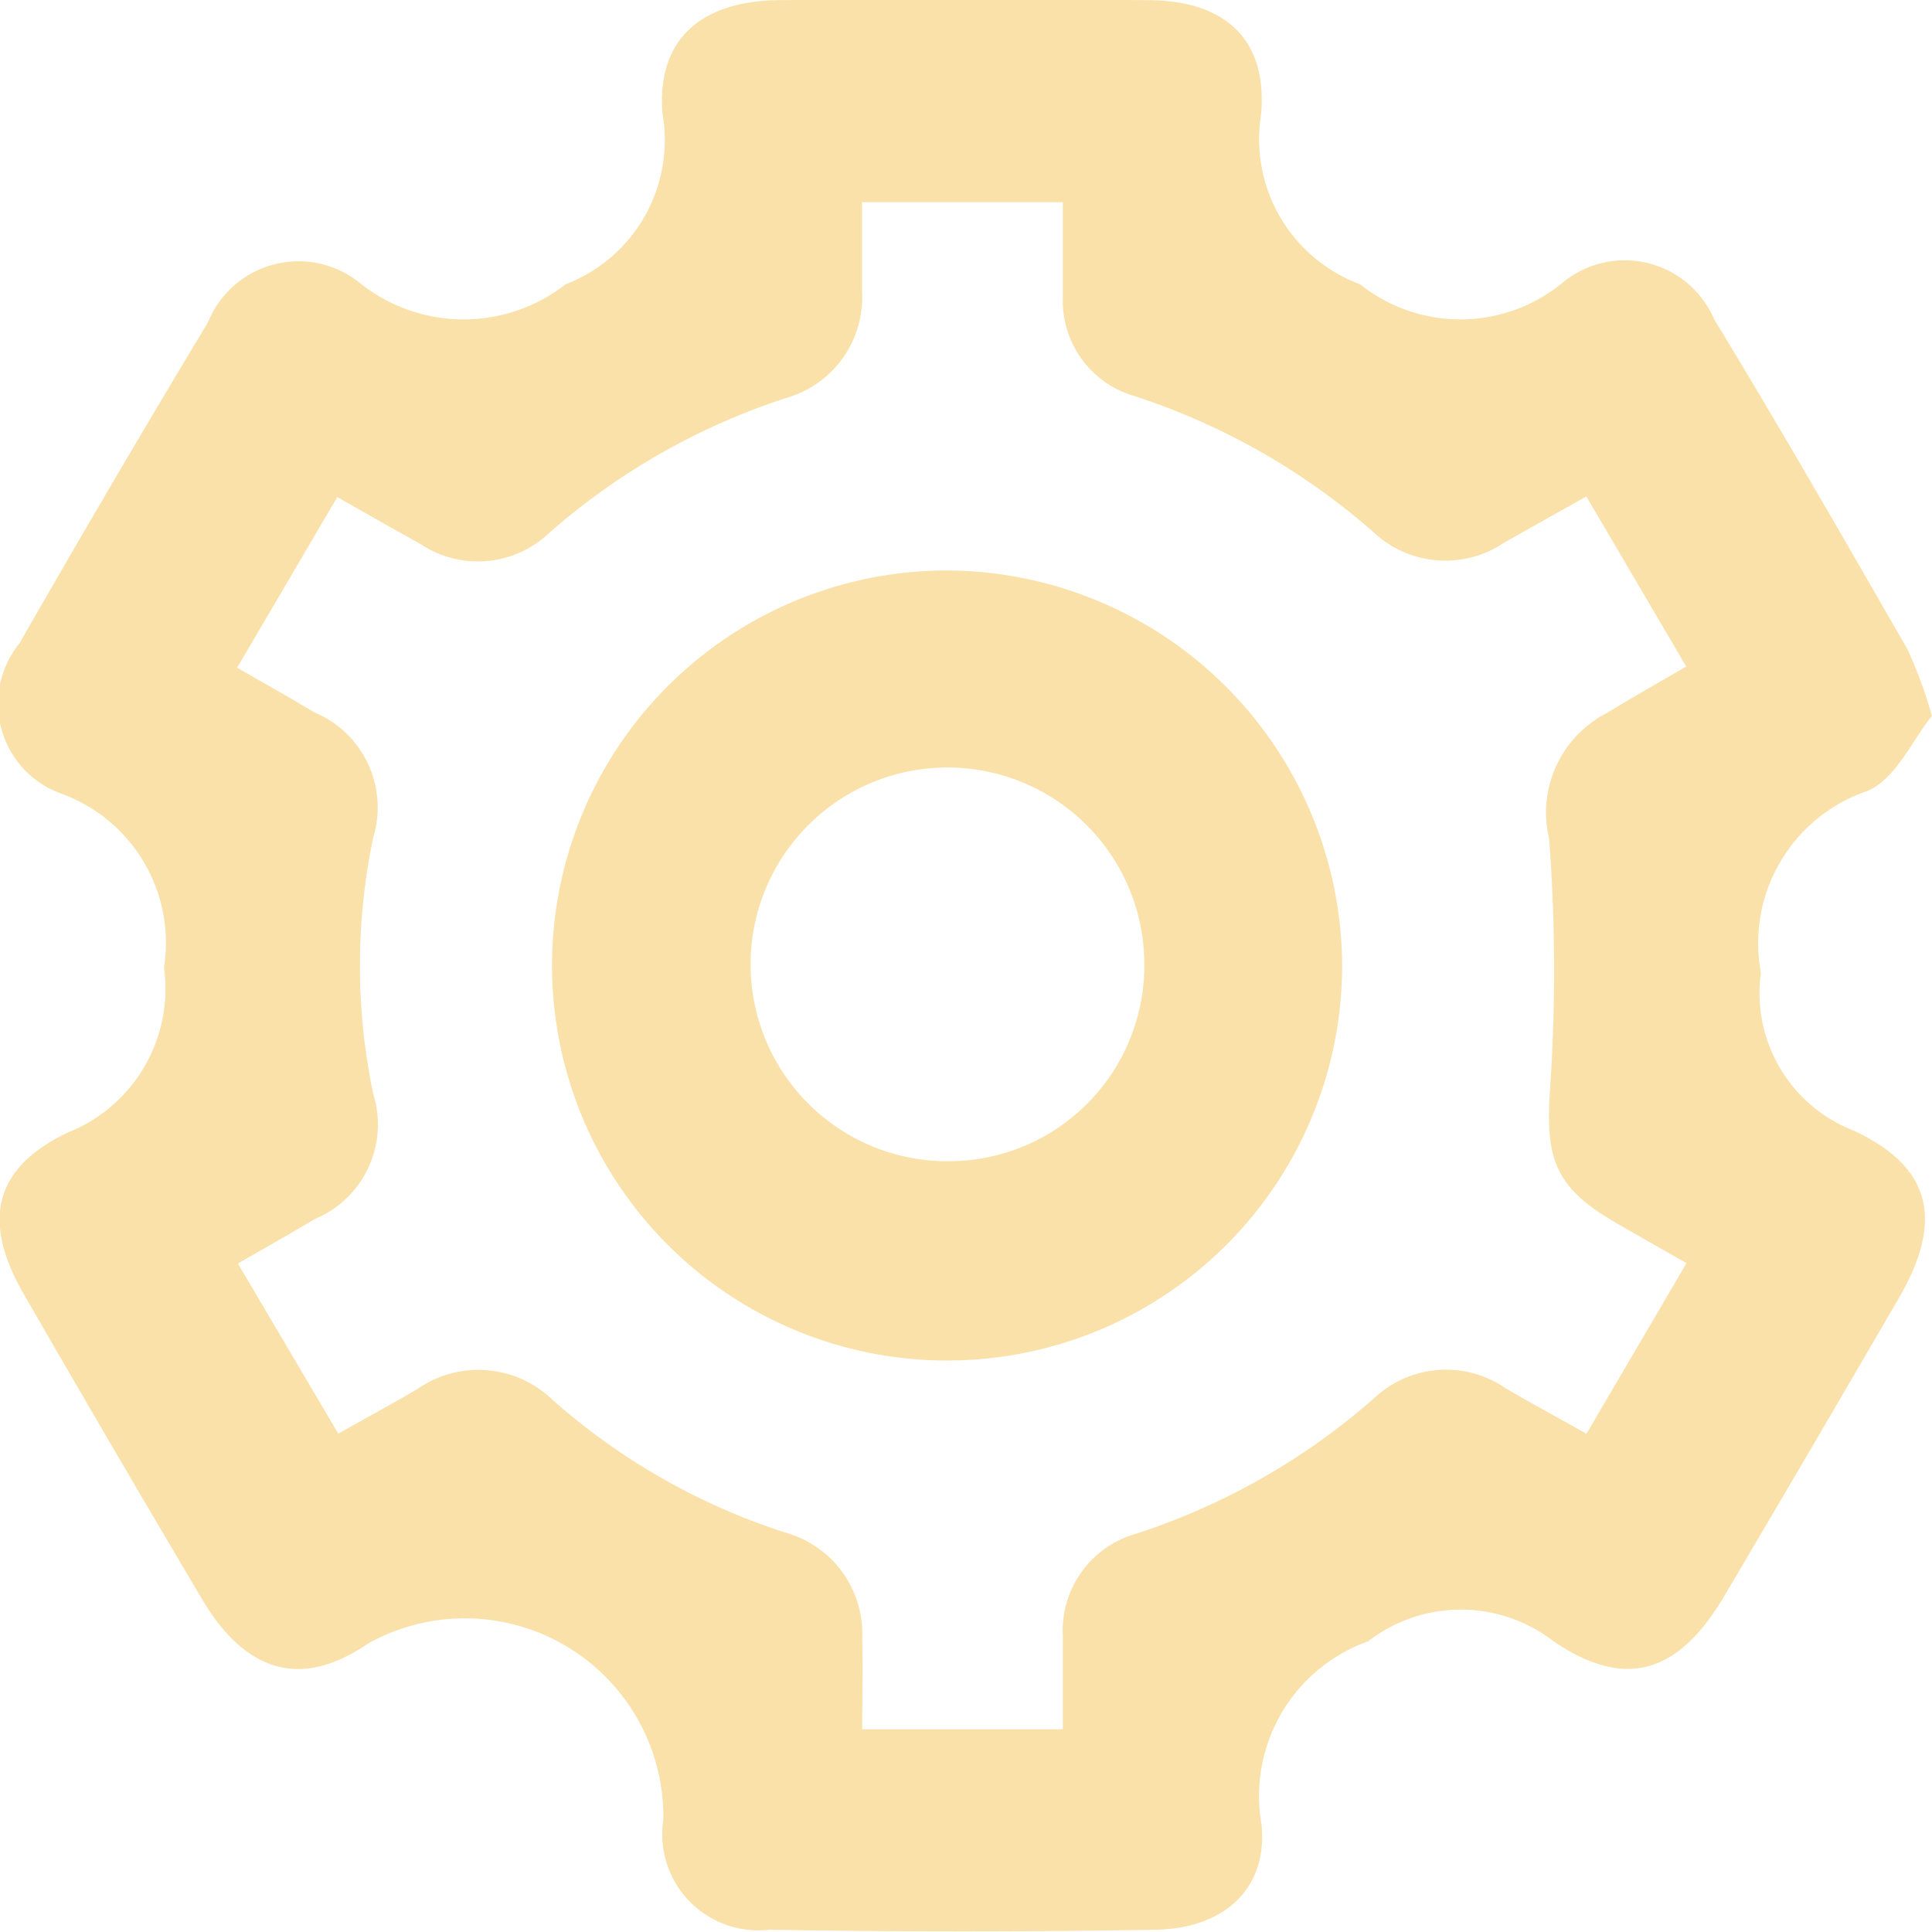 <svg xmlns="http://www.w3.org/2000/svg" width="15.22" height="15.218" viewBox="0 0 15.22 15.218">
  <g id="组_1397" data-name="组 1397" transform="translate(-2243.701 1923.71)">
    <path id="路径_782" data-name="路径 782" d="M4725.132,2398.866c-.152.187-.282.493-.505.59a1.267,1.267,0,0,0-.842,1.434,1.162,1.162,0,0,0,.729,1.242c.627.292.708.718.356,1.323q-.683,1.176-1.375,2.347c-.356.6-.769.743-1.343.354a1.193,1.193,0,0,0-1.461,0,1.294,1.294,0,0,0-.84,1.443c.051.51-.3.819-.832.829q-1.523.026-3.047,0a.756.756,0,0,1-.833-.866,1.564,1.564,0,0,0-2.329-1.387c-.532.364-.964.217-1.3-.342q-.711-1.2-1.409-2.411c-.329-.57-.245-.992.346-1.274a1.218,1.218,0,0,0,.758-1.3,1.25,1.25,0,0,0-.824-1.375.753.753,0,0,1-.315-1.178q.729-1.274,1.486-2.531a.769.769,0,0,1,1.193-.311,1.307,1.307,0,0,0,1.625.012,1.215,1.215,0,0,0,.763-1.338c-.051-.588.3-.892.914-.9q1.45-.009,2.9,0c.61,0,.955.3.9.905a1.218,1.218,0,0,0,.78,1.333,1.266,1.266,0,0,0,1.59-.007.767.767,0,0,1,1.2.283c.521.857,1.02,1.726,1.52,2.595A3.462,3.462,0,0,1,4725.132,2398.866Zm-13.345,4.314.791,1.34c.228-.129.427-.236.623-.351a.84.84,0,0,1,1.067.087,5.141,5.141,0,0,0,1.837,1.045.826.826,0,0,1,.6.838c.007.234,0,.468,0,.71h1.581c0-.257,0-.493,0-.729a.794.794,0,0,1,.582-.813,5.342,5.342,0,0,0,1.868-1.064.826.826,0,0,1,1.037-.081c.205.12.415.233.638.359l.788-1.344c-.2-.115-.388-.22-.573-.328-.479-.281-.54-.513-.5-1.069a13.773,13.773,0,0,0-.009-1.946.882.882,0,0,1,.455-.991c.2-.123.407-.239.625-.366l-.787-1.34c-.231.13-.44.246-.649.365a.828.828,0,0,1-1.036-.091,5.369,5.369,0,0,0-1.869-1.063.782.782,0,0,1-.57-.785c0-.247,0-.493,0-.744h-1.582c0,.247,0,.471,0,.7a.825.825,0,0,1-.6.843,5.325,5.325,0,0,0-1.868,1.065.813.813,0,0,1-1.005.088c-.217-.121-.432-.243-.661-.373l-.789,1.344c.215.124.414.235.609.352a.812.812,0,0,1,.463.986,4.925,4.925,0,0,0,0,2.019.807.807,0,0,1-.459.986C4712.207,2402.94,4712.009,2403.052,4711.787,2403.18Z" transform="translate(-2466.212 -4316.936)" fill="#f9e1a9"/>
    <path id="路径_785" data-name="路径 785" d="M4764.763,2446.567a3.112,3.112,0,1,1-3.119-3.1A3.125,3.125,0,0,1,4764.763,2446.567Zm-1.558,0a1.551,1.551,0,1,0-1.527,1.554A1.542,1.542,0,0,0,4763.205,2446.572Z" transform="translate(-2510.489 -4362.683)" fill="#f9e1a9"/>
  </g>
</svg>
